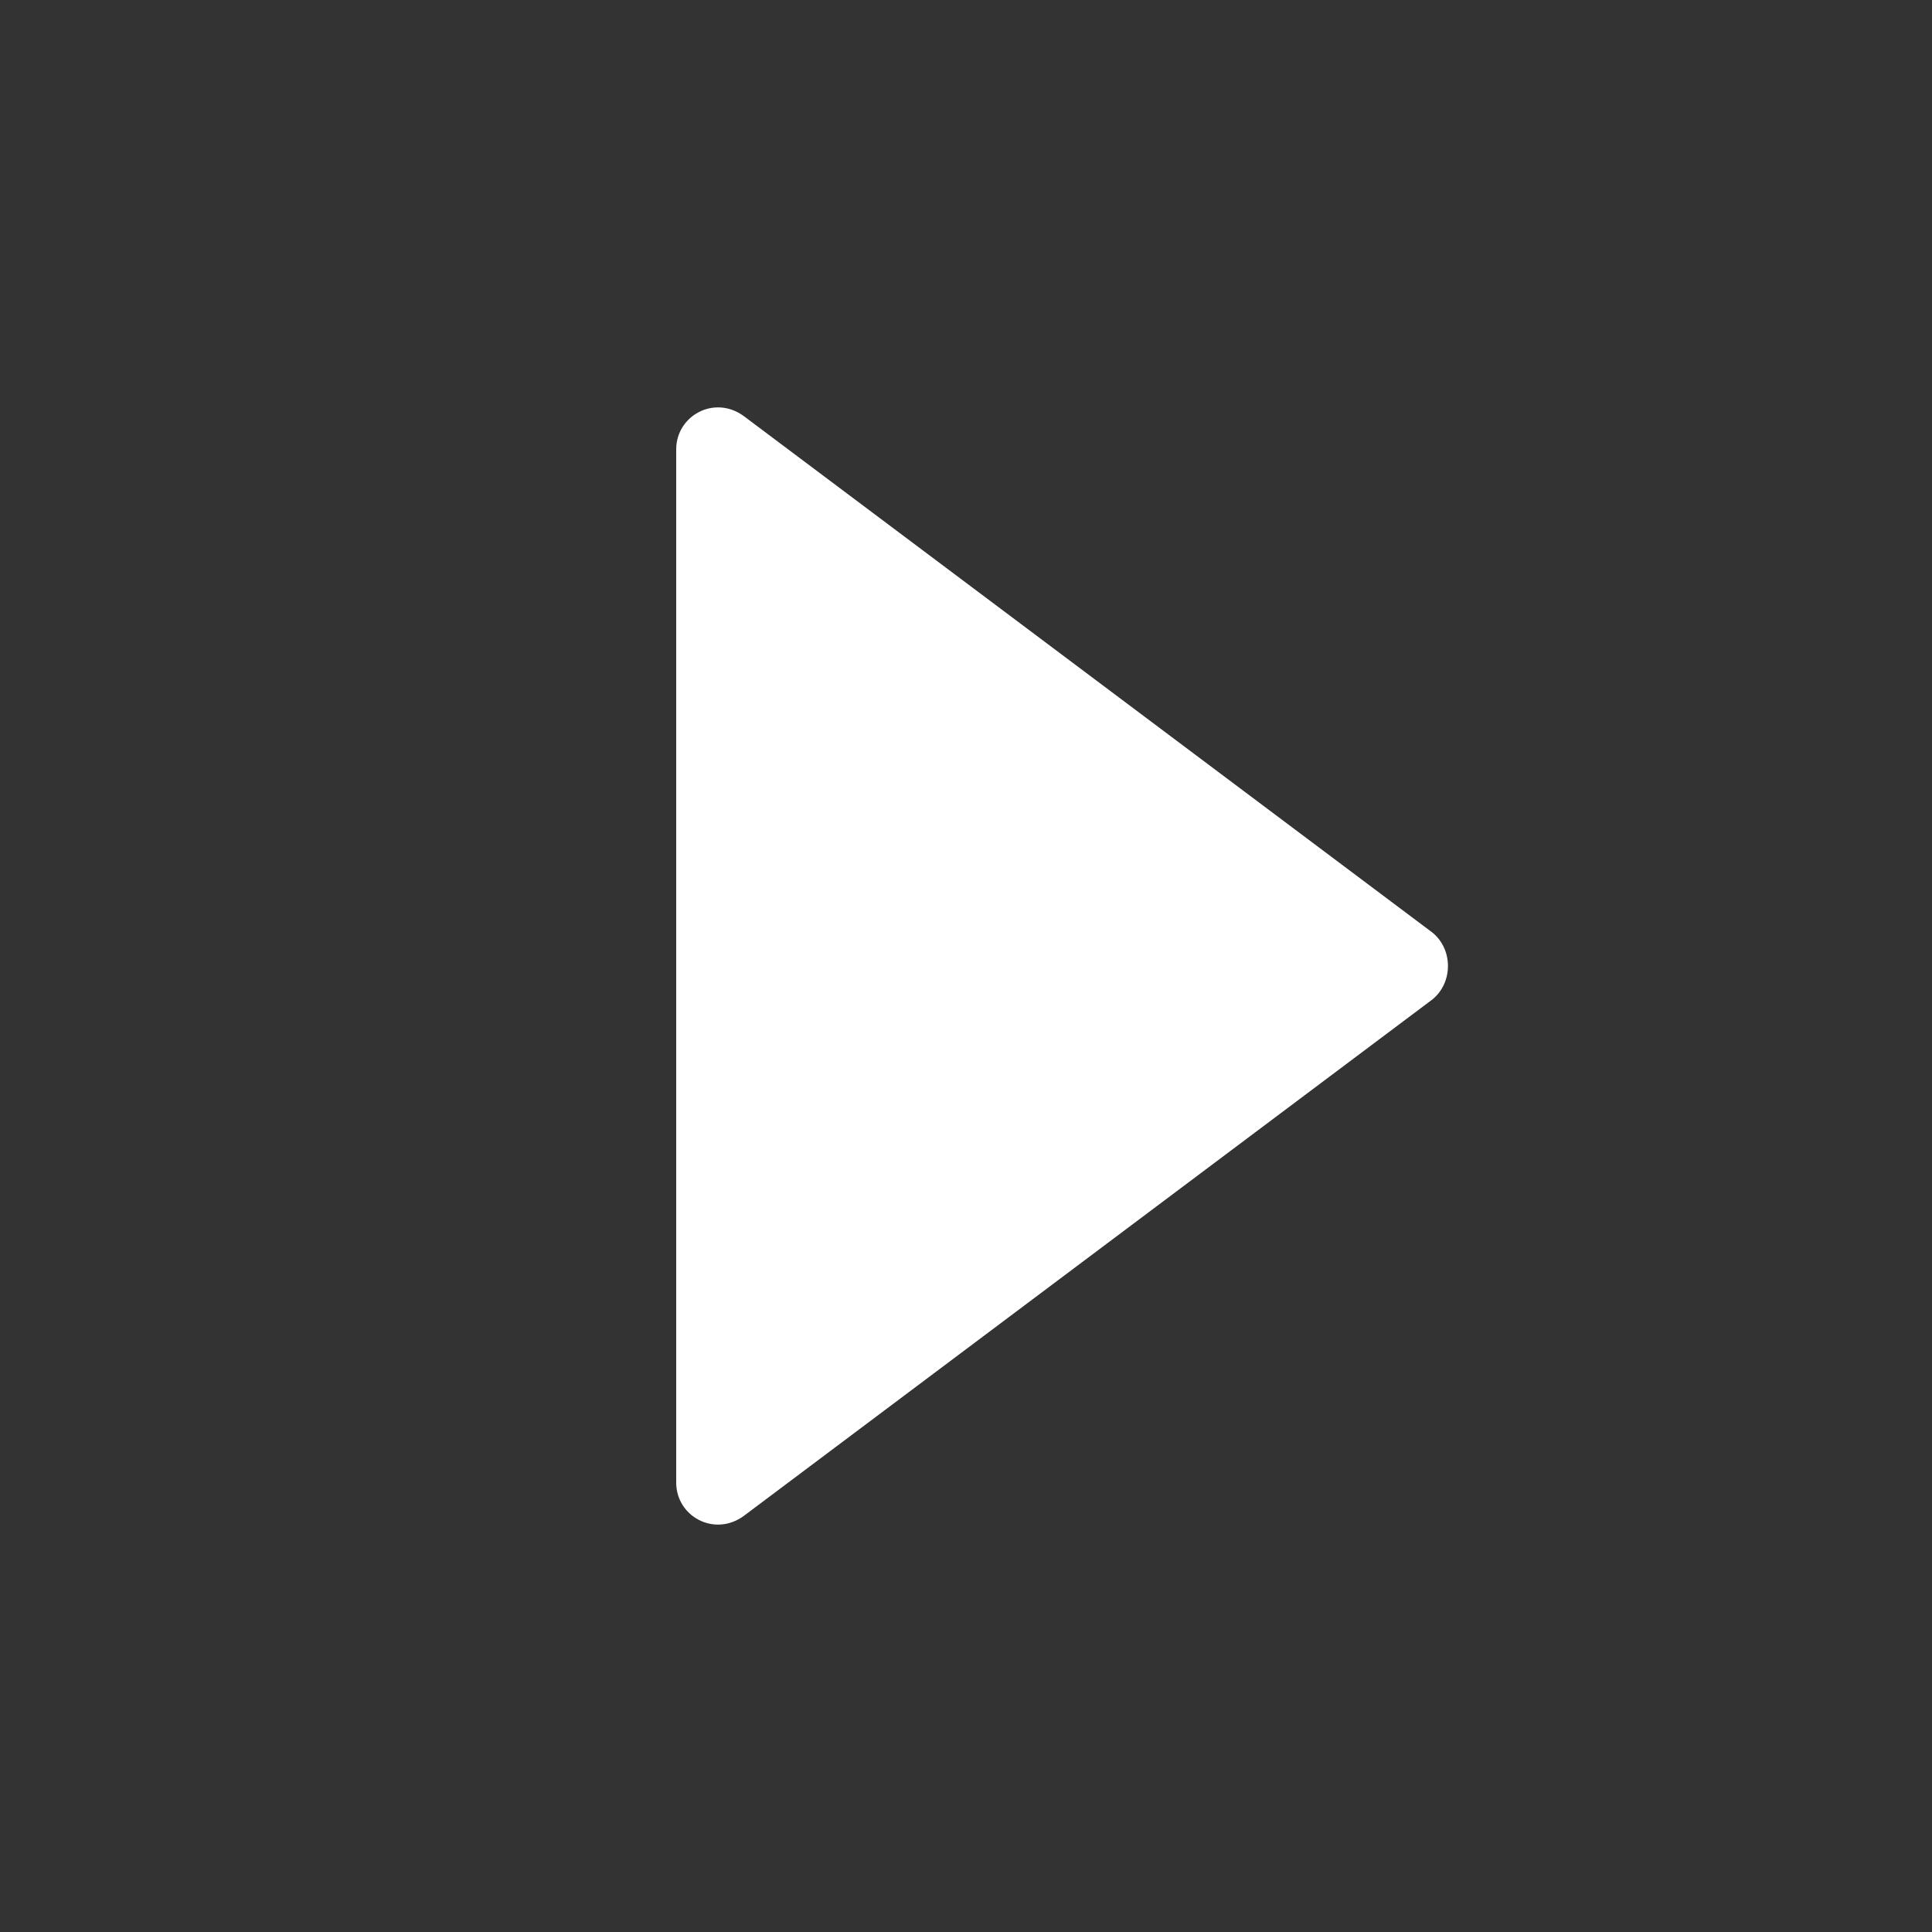 <svg xmlns="http://www.w3.org/2000/svg" viewBox="0 0 46 46" xml:space="preserve">
  <rect x="0" y="0" width="46" height="46" fill="#333333" stroke="none"/>
  <path d="M16.1 35.3c0 .8.9 1.3 1.6.8l16.4-12.3c.5-.4.5-1.2 0-1.6L17.7 9.9c-.7-.5-1.6 0-1.6.8v24.6z" fill="#FFFFFF"/>
</svg>
